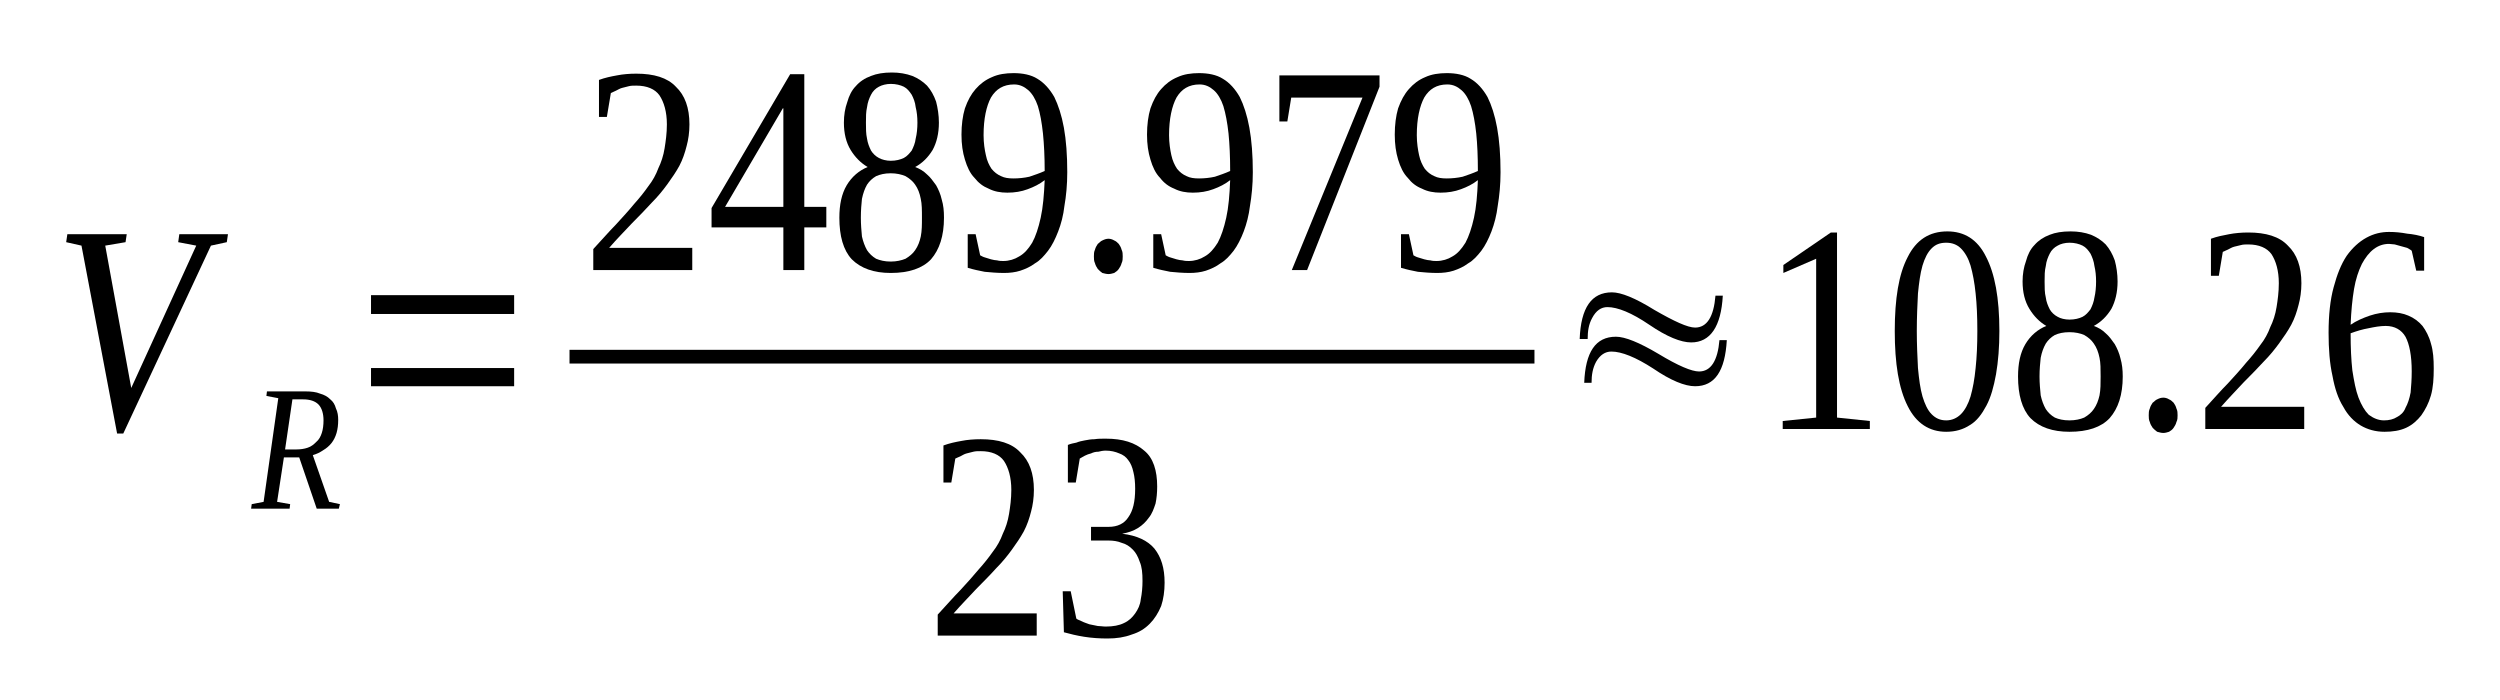 <?xml version='1.0' encoding='UTF-8'?>
<!-- This file was generated by dvisvgm 1.15.1 -->
<svg height='35pt' version='1.1' viewBox='0 -35 125 35' width='125pt' xmlns='http://www.w3.org/2000/svg' xmlns:xlink='http://www.w3.org/1999/xlink'>
<defs>
<clipPath id='clip1'>
<path clip-rule='evenodd' d='M0 -34.99H124.969V-0.028H0V-34.99'/>
</clipPath>
</defs>
<g id='page1'>
<g>
<path clip-path='url(#clip1)' d='M11.398 -23.289L11.34 -22.891L10.547 -22.719L6.164 -13.324H5.855L4.074 -22.719L3.309 -22.891L3.367 -23.289H6.336L6.277 -22.891L5.262 -22.719L6.562 -15.601L9.812 -22.719L8.91 -22.891L8.965 -23.289H11.398Z' fill-rule='evenodd'/>
<path clip-path='url(#clip1)' d='M14.195 -12.129L13.855 -9.907L14.508 -9.793L14.48 -9.567H12.555L12.586 -9.793L13.18 -9.907L13.914 -15.09L13.32 -15.204L13.347 -15.43H15.269C15.555 -15.43 15.808 -15.403 16.008 -15.317C16.203 -15.262 16.375 -15.176 16.515 -15.032C16.656 -14.918 16.742 -14.778 16.797 -14.579C16.883 -14.407 16.91 -14.207 16.91 -14.008C16.91 -13.75 16.883 -13.551 16.828 -13.352C16.769 -13.153 16.683 -12.981 16.57 -12.84C16.457 -12.7 16.316 -12.582 16.176 -12.5C16.008 -12.383 15.836 -12.301 15.64 -12.243L16.457 -9.907L16.996 -9.793L16.941 -9.567H15.836L14.961 -12.129H14.195ZM14.82 -12.528C15.015 -12.528 15.215 -12.555 15.383 -12.614C15.555 -12.668 15.695 -12.782 15.808 -12.899C15.949 -13.012 16.035 -13.18 16.09 -13.352C16.148 -13.524 16.176 -13.75 16.176 -13.981C16.176 -14.321 16.09 -14.606 15.922 -14.778C15.754 -14.946 15.496 -15.032 15.156 -15.032H14.621L14.254 -12.528H14.82Z' fill-rule='evenodd'/>
<path clip-path='url(#clip1)' d='M18.551 -15.688V-16.598H25.707V-15.688H18.551ZM18.551 -19.301V-20.242H25.707V-19.301H18.551Z' fill-rule='evenodd'/>
<path clip-path='url(#clip1)' d='M34.613 -21.497H29.664V-22.547C30.09 -23.004 30.457 -23.43 30.797 -23.774C31.137 -24.145 31.449 -24.485 31.703 -24.797C31.984 -25.11 32.211 -25.395 32.41 -25.68C32.636 -25.965 32.804 -26.278 32.918 -26.59C33.058 -26.875 33.172 -27.219 33.23 -27.586C33.285 -27.93 33.344 -28.328 33.344 -28.782C33.344 -29.41 33.199 -29.895 32.972 -30.235C32.75 -30.547 32.351 -30.719 31.816 -30.719C31.672 -30.719 31.558 -30.719 31.449 -30.692C31.336 -30.664 31.223 -30.633 31.109 -30.606C30.996 -30.578 30.91 -30.52 30.797 -30.465C30.711 -30.434 30.629 -30.379 30.543 -30.348L30.343 -29.153H29.949V-31.004C30.258 -31.117 30.543 -31.176 30.851 -31.231C31.137 -31.289 31.476 -31.317 31.816 -31.317C32.691 -31.317 33.371 -31.117 33.793 -30.664C34.246 -30.235 34.472 -29.61 34.472 -28.782C34.472 -28.383 34.418 -28.016 34.332 -27.703C34.246 -27.36 34.133 -27.02 33.965 -26.703C33.793 -26.391 33.597 -26.106 33.371 -25.793C33.144 -25.481 32.89 -25.168 32.578 -24.856C32.297 -24.543 31.957 -24.2 31.59 -23.828C31.25 -23.461 30.851 -23.063 30.457 -22.606H34.613V-21.497Z' fill-rule='evenodd'/>
<path clip-path='url(#clip1)' d='M40.215 -23.629V-21.497H39.168V-23.629H35.578V-24.598L39.508 -31.289H40.215V-24.657H41.316V-23.629H40.215ZM39.168 -29.582H39.14L36.254 -24.657H39.168V-29.582Z' fill-rule='evenodd'/>
<path clip-path='url(#clip1)' d='M46.945 -28.867C46.945 -28.328 46.832 -27.872 46.633 -27.504C46.406 -27.133 46.125 -26.848 45.758 -26.649C45.984 -26.563 46.179 -26.45 46.351 -26.278C46.519 -26.137 46.66 -25.938 46.804 -25.739C46.918 -25.539 47.031 -25.282 47.086 -25.024C47.172 -24.742 47.199 -24.457 47.199 -24.114C47.199 -23.203 46.972 -22.52 46.551 -22.035C46.125 -21.582 45.445 -21.352 44.539 -21.352C43.691 -21.352 43.043 -21.582 42.59 -22.035C42.164 -22.492 41.968 -23.203 41.968 -24.114C41.968 -24.77 42.082 -25.309 42.336 -25.739C42.59 -26.164 42.957 -26.477 43.383 -26.649C43.043 -26.848 42.758 -27.133 42.531 -27.504C42.308 -27.872 42.195 -28.328 42.195 -28.867C42.195 -29.239 42.25 -29.582 42.363 -29.895C42.449 -30.207 42.59 -30.492 42.789 -30.692C42.984 -30.918 43.238 -31.09 43.551 -31.203C43.836 -31.317 44.172 -31.375 44.597 -31.375C44.965 -31.375 45.304 -31.317 45.617 -31.203C45.898 -31.09 46.152 -30.918 46.351 -30.719C46.551 -30.492 46.691 -30.235 46.804 -29.922C46.886 -29.61 46.945 -29.239 46.945 -28.867ZM46.097 -24.114C46.097 -24.485 46.097 -24.797 46.039 -25.055C45.984 -25.34 45.898 -25.567 45.758 -25.766C45.644 -25.938 45.472 -26.078 45.277 -26.192C45.078 -26.278 44.824 -26.336 44.539 -26.336C44.23 -26.336 44.004 -26.278 43.804 -26.192C43.609 -26.078 43.465 -25.938 43.351 -25.766C43.238 -25.567 43.156 -25.34 43.097 -25.055C43.07 -24.797 43.043 -24.485 43.043 -24.114C43.043 -23.774 43.07 -23.461 43.097 -23.176C43.156 -22.918 43.238 -22.692 43.351 -22.492C43.465 -22.321 43.609 -22.18 43.804 -22.063C44.004 -21.981 44.23 -21.922 44.539 -21.922C44.824 -21.922 45.078 -21.981 45.277 -22.063C45.472 -22.18 45.644 -22.321 45.758 -22.492C45.898 -22.692 45.984 -22.918 46.039 -23.176C46.097 -23.461 46.097 -23.774 46.097 -24.114ZM45.871 -28.867C45.871 -29.153 45.843 -29.41 45.785 -29.637C45.758 -29.895 45.672 -30.094 45.586 -30.262C45.472 -30.434 45.359 -30.578 45.191 -30.664C45.023 -30.746 44.797 -30.805 44.539 -30.805C44.316 -30.805 44.09 -30.746 43.945 -30.664C43.777 -30.578 43.636 -30.434 43.551 -30.262C43.465 -30.094 43.383 -29.895 43.351 -29.637C43.297 -29.41 43.297 -29.153 43.297 -28.867S43.297 -28.301 43.351 -28.071C43.383 -27.844 43.465 -27.645 43.551 -27.473C43.636 -27.332 43.777 -27.188 43.945 -27.102C44.09 -27.02 44.316 -26.961 44.539 -26.961C44.797 -26.961 45.023 -27.02 45.191 -27.102C45.359 -27.188 45.472 -27.332 45.586 -27.473C45.672 -27.645 45.758 -27.844 45.785 -28.071C45.843 -28.301 45.871 -28.582 45.871 -28.867Z' fill-rule='evenodd'/>
<path clip-path='url(#clip1)' d='M48.074 -28.27C48.074 -28.754 48.133 -29.211 48.246 -29.582C48.386 -29.981 48.558 -30.293 48.781 -30.547C49.008 -30.805 49.265 -31.004 49.601 -31.145C49.914 -31.289 50.281 -31.344 50.679 -31.344C51.129 -31.344 51.554 -31.262 51.867 -31.063C52.203 -30.864 52.488 -30.547 52.715 -30.149C52.91 -29.75 53.082 -29.239 53.195 -28.614C53.308 -27.985 53.363 -27.247 53.363 -26.391C53.363 -25.766 53.308 -25.196 53.222 -24.711C53.168 -24.227 53.054 -23.801 52.91 -23.43C52.769 -23.063 52.601 -22.719 52.402 -22.461C52.203 -22.207 52.008 -21.981 51.754 -21.836C51.527 -21.664 51.273 -21.551 51.015 -21.465C50.761 -21.383 50.48 -21.352 50.195 -21.352C49.859 -21.352 49.519 -21.383 49.234 -21.41C48.953 -21.465 48.668 -21.524 48.386 -21.61V-23.289H48.781L49.008 -22.235C49.066 -22.207 49.152 -22.149 49.265 -22.122C49.347 -22.094 49.461 -22.063 49.547 -22.035C49.66 -22.008 49.773 -21.981 49.859 -21.981C49.972 -21.95 50.082 -21.95 50.168 -21.95C50.453 -21.95 50.734 -22.035 50.961 -22.18C51.215 -22.321 51.414 -22.547 51.609 -22.864C51.781 -23.176 51.922 -23.602 52.035 -24.114C52.148 -24.625 52.203 -25.254 52.234 -25.993C51.98 -25.793 51.695 -25.653 51.383 -25.539C51.074 -25.422 50.734 -25.367 50.367 -25.367C50.027 -25.367 49.715 -25.422 49.433 -25.567C49.152 -25.68 48.926 -25.852 48.726 -26.106C48.5 -26.336 48.359 -26.649 48.246 -27.02C48.133 -27.387 48.074 -27.785 48.074 -28.27ZM50.707 -30.778C50.168 -30.778 49.801 -30.547 49.547 -30.121C49.32 -29.696 49.179 -29.067 49.179 -28.242C49.179 -27.844 49.234 -27.504 49.293 -27.247C49.347 -26.961 49.461 -26.735 49.574 -26.563C49.715 -26.391 49.859 -26.278 50.054 -26.192C50.226 -26.106 50.422 -26.078 50.679 -26.078C50.933 -26.078 51.215 -26.106 51.469 -26.164C51.722 -26.25 51.98 -26.336 52.234 -26.45C52.234 -27.16 52.203 -27.785 52.148 -28.328C52.09 -28.867 52.008 -29.325 51.894 -29.696C51.781 -30.035 51.609 -30.321 51.414 -30.492C51.215 -30.664 50.988 -30.778 50.707 -30.778Z' fill-rule='evenodd'/>
<path clip-path='url(#clip1)' d='M56.136 -22.18C56.136 -22.063 56.136 -21.95 56.078 -21.836C56.051 -21.723 55.996 -21.637 55.937 -21.551C55.883 -21.465 55.797 -21.41 55.711 -21.352C55.625 -21.325 55.511 -21.297 55.429 -21.297C55.316 -21.297 55.23 -21.325 55.117 -21.352C55.031 -21.41 54.976 -21.465 54.89 -21.551C54.836 -21.637 54.777 -21.723 54.75 -21.836C54.695 -21.95 54.695 -22.063 54.695 -22.18C54.695 -22.293 54.695 -22.407 54.75 -22.52C54.777 -22.633 54.836 -22.719 54.89 -22.805C54.976 -22.864 55.031 -22.946 55.117 -22.977C55.23 -23.032 55.316 -23.063 55.429 -23.063C55.511 -23.063 55.625 -23.032 55.711 -22.977C55.797 -22.946 55.883 -22.864 55.937 -22.805C55.996 -22.719 56.051 -22.633 56.078 -22.52C56.136 -22.407 56.136 -22.293 56.136 -22.18Z' fill-rule='evenodd'/>
<path clip-path='url(#clip1)' d='M57.351 -28.27C57.351 -28.754 57.41 -29.211 57.523 -29.582C57.664 -29.981 57.832 -30.293 58.058 -30.547C58.285 -30.805 58.539 -31.004 58.879 -31.145C59.191 -31.289 59.558 -31.344 59.953 -31.344C60.406 -31.344 60.832 -31.262 61.14 -31.063C61.48 -30.864 61.762 -30.547 61.988 -30.149C62.187 -29.75 62.355 -29.239 62.469 -28.614C62.582 -27.985 62.641 -27.247 62.641 -26.391C62.641 -25.766 62.582 -25.196 62.5 -24.711C62.441 -24.227 62.328 -23.801 62.187 -23.43C62.047 -23.063 61.875 -22.719 61.68 -22.461C61.48 -22.207 61.281 -21.981 61.027 -21.836C60.801 -21.664 60.547 -21.551 60.293 -21.465C60.039 -21.383 59.754 -21.352 59.472 -21.352C59.133 -21.352 58.793 -21.383 58.511 -21.41C58.23 -21.465 57.945 -21.524 57.664 -21.61V-23.289H58.058L58.285 -22.235C58.34 -22.207 58.426 -22.149 58.539 -22.122C58.625 -22.094 58.738 -22.063 58.824 -22.035C58.933 -22.008 59.047 -21.981 59.133 -21.981C59.246 -21.95 59.359 -21.95 59.445 -21.95C59.726 -21.95 60.012 -22.035 60.238 -22.18C60.492 -22.321 60.687 -22.547 60.887 -22.864C61.055 -23.176 61.199 -23.602 61.312 -24.114C61.426 -24.625 61.48 -25.254 61.508 -25.993C61.254 -25.793 60.972 -25.653 60.66 -25.539C60.347 -25.422 60.012 -25.367 59.64 -25.367C59.304 -25.367 58.992 -25.422 58.711 -25.567C58.426 -25.68 58.199 -25.852 58.004 -26.106C57.777 -26.336 57.633 -26.649 57.523 -27.02C57.41 -27.387 57.351 -27.785 57.351 -28.27ZM59.98 -30.778C59.445 -30.778 59.078 -30.547 58.824 -30.121C58.597 -29.696 58.453 -29.067 58.453 -28.242C58.453 -27.844 58.511 -27.504 58.566 -27.247C58.625 -26.961 58.738 -26.735 58.851 -26.563C58.992 -26.391 59.133 -26.278 59.332 -26.192C59.5 -26.106 59.699 -26.078 59.953 -26.078S60.492 -26.106 60.746 -26.164C61 -26.25 61.254 -26.336 61.508 -26.45C61.508 -27.16 61.48 -27.785 61.426 -28.328C61.367 -28.867 61.281 -29.325 61.168 -29.696C61.055 -30.035 60.887 -30.321 60.687 -30.492C60.492 -30.664 60.265 -30.778 59.98 -30.778Z' fill-rule='evenodd'/>
<path clip-path='url(#clip1)' d='M64.367 -28.926H63.969V-31.231H68.976V-30.664L65.355 -21.497H64.59L68.125 -30.121H64.562L64.367 -28.926Z' fill-rule='evenodd'/>
<path clip-path='url(#clip1)' d='M69.738 -28.27C69.738 -28.754 69.796 -29.211 69.906 -29.582C70.05 -29.981 70.219 -30.293 70.445 -30.547C70.672 -30.805 70.925 -31.004 71.265 -31.145C71.578 -31.289 71.945 -31.344 72.34 -31.344C72.793 -31.344 73.218 -31.262 73.527 -31.063C73.867 -30.864 74.148 -30.547 74.375 -30.149C74.574 -29.75 74.742 -29.239 74.855 -28.614C74.969 -27.985 75.027 -27.247 75.027 -26.391C75.027 -25.766 74.969 -25.196 74.887 -24.711C74.828 -24.227 74.715 -23.801 74.574 -23.43C74.433 -23.063 74.261 -22.719 74.066 -22.461C73.867 -22.207 73.668 -21.981 73.414 -21.836C73.187 -21.664 72.933 -21.551 72.679 -21.465C72.425 -21.383 72.14 -21.352 71.859 -21.352C71.519 -21.352 71.179 -21.383 70.898 -21.41C70.613 -21.465 70.332 -21.524 70.05 -21.61V-23.289H70.445L70.672 -22.235C70.726 -22.207 70.812 -22.149 70.925 -22.122C71.011 -22.094 71.125 -22.063 71.211 -22.035C71.32 -22.008 71.433 -21.981 71.519 -21.981C71.632 -21.95 71.746 -21.95 71.832 -21.95C72.113 -21.95 72.398 -22.035 72.625 -22.18C72.879 -22.321 73.074 -22.547 73.273 -22.864C73.441 -23.176 73.586 -23.602 73.699 -24.114C73.812 -24.625 73.867 -25.254 73.894 -25.993C73.64 -25.793 73.359 -25.653 73.047 -25.539C72.734 -25.422 72.398 -25.367 72.027 -25.367C71.691 -25.367 71.379 -25.422 71.097 -25.567C70.812 -25.68 70.586 -25.852 70.39 -26.106C70.164 -26.336 70.019 -26.649 69.906 -27.02C69.796 -27.387 69.738 -27.785 69.738 -28.27ZM72.367 -30.778C71.832 -30.778 71.465 -30.547 71.211 -30.121C70.984 -29.696 70.84 -29.067 70.84 -28.242C70.84 -27.844 70.898 -27.504 70.953 -27.247C71.011 -26.961 71.125 -26.735 71.238 -26.563C71.379 -26.391 71.519 -26.278 71.718 -26.192C71.886 -26.106 72.086 -26.078 72.34 -26.078C72.593 -26.078 72.879 -26.106 73.133 -26.164C73.386 -26.25 73.64 -26.336 73.894 -26.45C73.894 -27.16 73.867 -27.785 73.812 -28.328C73.754 -28.867 73.668 -29.325 73.554 -29.696C73.441 -30.035 73.273 -30.321 73.074 -30.492C72.879 -30.664 72.652 -30.778 72.367 -30.778Z' fill-rule='evenodd'/>
<path clip-path='url(#clip1)' d='M28.476 -17.509H76.723V-16.823H28.476V-17.509Z' fill-rule='evenodd'/>
<path clip-path='url(#clip1)' d='M51.836 -3.219H46.886V-4.27C47.312 -4.727 47.679 -5.153 48.019 -5.496C48.359 -5.864 48.668 -6.207 48.926 -6.52C49.207 -6.832 49.433 -7.118 49.633 -7.403C49.859 -7.688 50.027 -8 50.14 -8.313C50.281 -8.598 50.394 -8.942 50.453 -9.309C50.508 -9.653 50.566 -10.051 50.566 -10.504C50.566 -11.133 50.422 -11.618 50.195 -11.957C49.972 -12.27 49.574 -12.442 49.039 -12.442C48.894 -12.442 48.781 -12.442 48.668 -12.414C48.558 -12.383 48.445 -12.356 48.332 -12.329C48.218 -12.301 48.133 -12.243 48.019 -12.184C47.933 -12.157 47.851 -12.102 47.765 -12.071L47.566 -10.875H47.172V-12.727C47.48 -12.84 47.765 -12.899 48.074 -12.954C48.359 -13.012 48.699 -13.039 49.039 -13.039C49.914 -13.039 50.593 -12.84 51.015 -12.383C51.468 -11.957 51.695 -11.332 51.695 -10.504C51.695 -10.106 51.64 -9.739 51.554 -9.422C51.468 -9.082 51.355 -8.743 51.187 -8.426C51.015 -8.114 50.82 -7.829 50.593 -7.516C50.367 -7.204 50.113 -6.891 49.801 -6.579C49.519 -6.262 49.179 -5.922 48.812 -5.551C48.472 -5.18 48.074 -4.782 47.679 -4.329H51.836V-3.219Z' fill-rule='evenodd'/>
<path clip-path='url(#clip1)' d='M58.23 -5.864C58.23 -5.438 58.172 -5.039 58.058 -4.7C57.918 -4.356 57.718 -4.043 57.492 -3.817C57.238 -3.559 56.957 -3.387 56.59 -3.274C56.218 -3.133 55.824 -3.075 55.371 -3.075C54.976 -3.075 54.582 -3.102 54.211 -3.161C53.843 -3.219 53.504 -3.301 53.195 -3.387L53.136 -5.438H53.535L53.816 -4.071C53.875 -4.016 53.988 -3.985 54.101 -3.93C54.211 -3.871 54.324 -3.844 54.468 -3.786C54.609 -3.758 54.75 -3.731 54.89 -3.7C55.031 -3.7 55.144 -3.672 55.289 -3.672C55.656 -3.672 55.965 -3.731 56.191 -3.844C56.445 -3.957 56.617 -4.129 56.758 -4.329C56.898 -4.528 57.011 -4.754 57.039 -5.039C57.097 -5.325 57.125 -5.637 57.125 -5.95C57.125 -6.348 57.097 -6.661 56.984 -6.918C56.898 -7.176 56.785 -7.375 56.644 -7.516C56.476 -7.688 56.304 -7.801 56.078 -7.86C55.883 -7.942 55.656 -7.973 55.429 -7.973H54.551V-8.657H55.429C55.883 -8.657 56.218 -8.825 56.418 -9.141C56.644 -9.454 56.758 -9.907 56.758 -10.563C56.758 -10.875 56.73 -11.161 56.672 -11.387C56.617 -11.645 56.531 -11.844 56.418 -11.985C56.304 -12.157 56.136 -12.27 55.965 -12.329C55.769 -12.414 55.543 -12.469 55.289 -12.469C55.144 -12.469 55.031 -12.442 54.918 -12.414C54.777 -12.414 54.664 -12.383 54.551 -12.329C54.437 -12.301 54.355 -12.27 54.242 -12.215C54.156 -12.157 54.07 -12.129 53.988 -12.071L53.789 -10.875H53.394V-12.754C53.535 -12.813 53.676 -12.84 53.816 -12.868C53.957 -12.926 54.101 -12.954 54.242 -12.981C54.41 -13.012 54.551 -13.039 54.722 -13.039C54.89 -13.067 55.09 -13.067 55.289 -13.067C56.136 -13.067 56.758 -12.868 57.211 -12.469C57.664 -12.102 57.859 -11.473 57.859 -10.676C57.859 -10.364 57.832 -10.079 57.777 -9.821C57.691 -9.567 57.605 -9.309 57.437 -9.11C57.297 -8.911 57.125 -8.743 56.898 -8.598C56.672 -8.457 56.418 -8.371 56.109 -8.313C56.843 -8.227 57.379 -7.973 57.718 -7.575C58.058 -7.145 58.23 -6.606 58.23 -5.864Z' fill-rule='evenodd'/>
<path clip-path='url(#clip1)' d='M79.383 -18.051H78.984C79.043 -19.617 79.578 -20.383 80.597 -20.383C81.051 -20.383 81.758 -20.102 82.719 -19.504C83.707 -18.934 84.386 -18.621 84.754 -18.621C85.347 -18.621 85.687 -19.16 85.773 -20.215H86.14C86.055 -18.676 85.519 -17.879 84.558 -17.879C84.047 -17.879 83.34 -18.164 82.465 -18.762C81.586 -19.36 80.879 -19.645 80.371 -19.645C80.062 -19.645 79.805 -19.473 79.609 -19.102C79.437 -18.789 79.383 -18.45 79.383 -18.051ZM79.578 -15.86H79.211C79.269 -17.395 79.777 -18.164 80.797 -18.164C81.25 -18.164 81.957 -17.879 82.918 -17.309C83.906 -16.711 84.586 -16.426 84.953 -16.426C85.547 -16.426 85.886 -16.969 85.972 -17.992H86.34C86.254 -16.457 85.746 -15.688 84.754 -15.688C84.246 -15.688 83.539 -15.973 82.664 -16.571C81.785 -17.141 81.078 -17.422 80.57 -17.422C80.258 -17.422 80.004 -17.254 79.805 -16.91C79.636 -16.598 79.578 -16.258 79.578 -15.86Z' fill-rule='evenodd'/>
<path clip-path='url(#clip1)' d='M91.851 -14.121L93.492 -13.95V-13.551H89.136V-13.95L90.808 -14.121V-22.063L89.168 -21.352V-21.75L91.543 -23.375H91.851V-14.121Z' fill-rule='evenodd'/>
<path clip-path='url(#clip1)' d='M99.969 -18.45C99.969 -17.653 99.914 -16.942 99.801 -16.285C99.687 -15.661 99.547 -15.145 99.32 -14.719C99.094 -14.293 98.84 -13.95 98.5 -13.75C98.16 -13.524 97.765 -13.411 97.312 -13.411C96.465 -13.411 95.812 -13.836 95.386 -14.692C94.937 -15.575 94.738 -16.825 94.738 -18.45C94.738 -20.071 94.937 -21.297 95.386 -22.149C95.812 -23.004 96.465 -23.43 97.367 -23.43C98.215 -23.43 98.867 -23.032 99.293 -22.18C99.742 -21.325 99.969 -20.102 99.969 -18.45ZM98.867 -18.45C98.867 -19.16 98.84 -19.785 98.781 -20.328C98.726 -20.867 98.64 -21.325 98.527 -21.723C98.414 -22.094 98.246 -22.379 98.047 -22.578C97.847 -22.778 97.594 -22.864 97.312 -22.864C97 -22.864 96.773 -22.778 96.578 -22.578C96.379 -22.379 96.238 -22.094 96.125 -21.723C96.011 -21.325 95.953 -20.867 95.898 -20.328C95.871 -19.785 95.84 -19.16 95.84 -18.45C95.84 -17.766 95.871 -17.141 95.898 -16.598C95.953 -16.028 96.011 -15.575 96.125 -15.176C96.238 -14.805 96.379 -14.492 96.578 -14.293C96.773 -14.094 97 -13.981 97.312 -13.981C97.594 -13.981 97.847 -14.094 98.047 -14.293C98.246 -14.492 98.414 -14.805 98.527 -15.176C98.64 -15.575 98.726 -16.028 98.781 -16.598C98.84 -17.141 98.867 -17.766 98.867 -18.45Z' fill-rule='evenodd'/>
<path clip-path='url(#clip1)' d='M105.879 -20.926C105.879 -20.383 105.765 -19.93 105.57 -19.559C105.344 -19.188 105.058 -18.903 104.691 -18.703C104.918 -18.621 105.117 -18.504 105.285 -18.336C105.457 -18.192 105.597 -17.992 105.738 -17.793C105.851 -17.594 105.965 -17.34 106.023 -17.082C106.105 -16.797 106.137 -16.512 106.137 -16.172C106.137 -15.262 105.91 -14.579 105.484 -14.094C105.058 -13.637 104.383 -13.411 103.476 -13.411C102.629 -13.411 101.976 -13.637 101.523 -14.094C101.101 -14.547 100.902 -15.262 100.902 -16.172C100.902 -16.825 101.015 -17.367 101.269 -17.793C101.523 -18.223 101.894 -18.535 102.316 -18.703C101.976 -18.903 101.695 -19.188 101.469 -19.559C101.242 -19.93 101.129 -20.383 101.129 -20.926C101.129 -21.297 101.187 -21.637 101.301 -21.95C101.383 -22.262 101.523 -22.547 101.722 -22.746C101.922 -22.977 102.176 -23.145 102.488 -23.262C102.769 -23.375 103.109 -23.43 103.531 -23.43C103.902 -23.43 104.238 -23.375 104.551 -23.262C104.832 -23.145 105.09 -22.977 105.285 -22.778C105.484 -22.547 105.625 -22.293 105.738 -21.981C105.824 -21.664 105.879 -21.297 105.879 -20.926ZM105.031 -16.172C105.031 -16.543 105.031 -16.856 104.976 -17.11C104.918 -17.395 104.832 -17.621 104.691 -17.821C104.578 -17.992 104.41 -18.137 104.211 -18.25C104.015 -18.336 103.758 -18.391 103.476 -18.391C103.164 -18.391 102.937 -18.336 102.742 -18.25C102.543 -18.137 102.402 -17.992 102.289 -17.821C102.176 -17.621 102.09 -17.395 102.035 -17.11C102.008 -16.856 101.976 -16.543 101.976 -16.172C101.976 -15.829 102.008 -15.516 102.035 -15.231C102.09 -14.977 102.176 -14.746 102.289 -14.547C102.402 -14.379 102.543 -14.235 102.742 -14.121C102.937 -14.036 103.164 -13.981 103.476 -13.981C103.758 -13.981 104.015 -14.036 104.211 -14.121C104.41 -14.235 104.578 -14.379 104.691 -14.547C104.832 -14.746 104.918 -14.977 104.976 -15.231C105.031 -15.516 105.031 -15.829 105.031 -16.172ZM104.804 -20.926C104.804 -21.211 104.777 -21.465 104.722 -21.696C104.691 -21.95 104.609 -22.149 104.523 -22.321C104.41 -22.492 104.297 -22.633 104.129 -22.719C103.957 -22.805 103.73 -22.864 103.476 -22.864C103.25 -22.864 103.023 -22.805 102.883 -22.719C102.715 -22.633 102.57 -22.492 102.488 -22.321C102.402 -22.149 102.316 -21.95 102.289 -21.696C102.23 -21.465 102.23 -21.211 102.23 -20.926S102.23 -20.356 102.289 -20.129C102.316 -19.903 102.402 -19.703 102.488 -19.532C102.57 -19.387 102.715 -19.246 102.883 -19.16C103.023 -19.075 103.25 -19.02 103.476 -19.02C103.73 -19.02 103.957 -19.075 104.129 -19.16C104.297 -19.246 104.41 -19.387 104.523 -19.532C104.609 -19.703 104.691 -19.903 104.722 -20.129C104.777 -20.356 104.804 -20.641 104.804 -20.926Z' fill-rule='evenodd'/>
<path clip-path='url(#clip1)' d='M108.879 -14.235C108.879 -14.121 108.879 -14.008 108.82 -13.895C108.793 -13.782 108.738 -13.696 108.68 -13.61C108.625 -13.524 108.539 -13.465 108.453 -13.411C108.367 -13.383 108.254 -13.352 108.172 -13.352C108.058 -13.352 107.972 -13.383 107.859 -13.411C107.773 -13.465 107.719 -13.524 107.633 -13.61C107.578 -13.696 107.519 -13.782 107.492 -13.895C107.437 -14.008 107.437 -14.121 107.437 -14.235S107.437 -14.461 107.492 -14.579C107.519 -14.692 107.578 -14.778 107.633 -14.864C107.719 -14.918 107.773 -15.004 107.859 -15.032C107.972 -15.09 108.058 -15.117 108.172 -15.117C108.254 -15.117 108.367 -15.09 108.453 -15.032C108.539 -15.004 108.625 -14.918 108.68 -14.864C108.738 -14.778 108.793 -14.692 108.82 -14.579C108.879 -14.461 108.879 -14.348 108.879 -14.235Z' fill-rule='evenodd'/>
<path clip-path='url(#clip1)' d='M115.211 -13.551H110.265V-14.606C110.687 -15.063 111.054 -15.489 111.394 -15.829C111.734 -16.2 112.047 -16.543 112.301 -16.856C112.582 -17.168 112.808 -17.453 113.008 -17.739C113.234 -18.024 113.402 -18.336 113.515 -18.649C113.656 -18.934 113.769 -19.274 113.828 -19.645C113.883 -19.985 113.941 -20.383 113.941 -20.84C113.941 -21.465 113.797 -21.95 113.574 -22.293C113.347 -22.606 112.949 -22.778 112.414 -22.778C112.273 -22.778 112.16 -22.778 112.047 -22.746C111.933 -22.719 111.82 -22.692 111.707 -22.664C111.594 -22.633 111.508 -22.578 111.394 -22.52C111.308 -22.492 111.226 -22.434 111.14 -22.407L110.941 -21.211H110.547V-23.063C110.859 -23.176 111.14 -23.231 111.453 -23.289C111.734 -23.344 112.074 -23.375 112.414 -23.375C113.289 -23.375 113.969 -23.176 114.394 -22.719C114.844 -22.293 115.07 -21.664 115.07 -20.84C115.07 -20.442 115.015 -20.071 114.929 -19.758C114.844 -19.418 114.73 -19.075 114.562 -18.762C114.394 -18.45 114.195 -18.164 113.969 -17.852C113.742 -17.539 113.488 -17.223 113.176 -16.91C112.894 -16.598 112.554 -16.258 112.187 -15.887C111.847 -15.516 111.453 -15.117 111.054 -14.661H115.211V-13.551Z' fill-rule='evenodd'/>
<path clip-path='url(#clip1)' d='M121.687 -16.571C121.687 -16.086 121.66 -15.629 121.547 -15.231C121.433 -14.832 121.265 -14.52 121.066 -14.235C120.867 -13.981 120.613 -13.75 120.305 -13.61C119.992 -13.465 119.625 -13.411 119.226 -13.411C118.777 -13.411 118.379 -13.524 118.039 -13.723C117.703 -13.922 117.39 -14.235 117.164 -14.661C116.91 -15.063 116.738 -15.575 116.625 -16.2C116.484 -16.825 116.429 -17.539 116.429 -18.364C116.429 -19.246 116.511 -20.016 116.683 -20.641C116.851 -21.266 117.051 -21.782 117.332 -22.207C117.617 -22.606 117.957 -22.918 118.324 -23.117C118.691 -23.317 119.058 -23.403 119.453 -23.403C119.765 -23.403 120.047 -23.375 120.359 -23.317C120.672 -23.289 120.953 -23.231 121.207 -23.145V-21.465H120.812L120.586 -22.461C120.531 -22.52 120.445 -22.547 120.359 -22.606C120.246 -22.633 120.16 -22.664 120.047 -22.692C119.965 -22.719 119.851 -22.746 119.738 -22.778C119.652 -22.778 119.539 -22.805 119.453 -22.805C119.172 -22.805 118.918 -22.719 118.691 -22.547C118.465 -22.379 118.265 -22.121 118.097 -21.809C117.926 -21.465 117.785 -21.039 117.703 -20.555C117.617 -20.043 117.558 -19.446 117.531 -18.762C117.816 -18.961 118.152 -19.102 118.492 -19.219C118.832 -19.332 119.172 -19.387 119.512 -19.387C119.851 -19.387 120.16 -19.332 120.418 -19.219C120.699 -19.102 120.926 -18.934 121.125 -18.703C121.293 -18.477 121.461 -18.164 121.547 -17.821C121.66 -17.453 121.687 -17.055 121.687 -16.571ZM119.199 -13.981C119.453 -13.981 119.68 -14.036 119.851 -14.149C120.019 -14.235 120.191 -14.379 120.273 -14.606C120.387 -14.805 120.472 -15.063 120.531 -15.375C120.558 -15.688 120.586 -16.028 120.586 -16.426C120.586 -17.223 120.472 -17.793 120.273 -18.164C120.078 -18.504 119.738 -18.703 119.285 -18.703C119.004 -18.703 118.719 -18.649 118.437 -18.59C118.125 -18.535 117.844 -18.45 117.531 -18.336C117.531 -17.621 117.558 -17.024 117.617 -16.485C117.703 -15.942 117.785 -15.489 117.926 -15.117C118.07 -14.746 118.238 -14.461 118.437 -14.262C118.664 -14.094 118.918 -13.981 119.199 -13.981Z' fill-rule='evenodd'/>
</g>
</g>
</svg>
